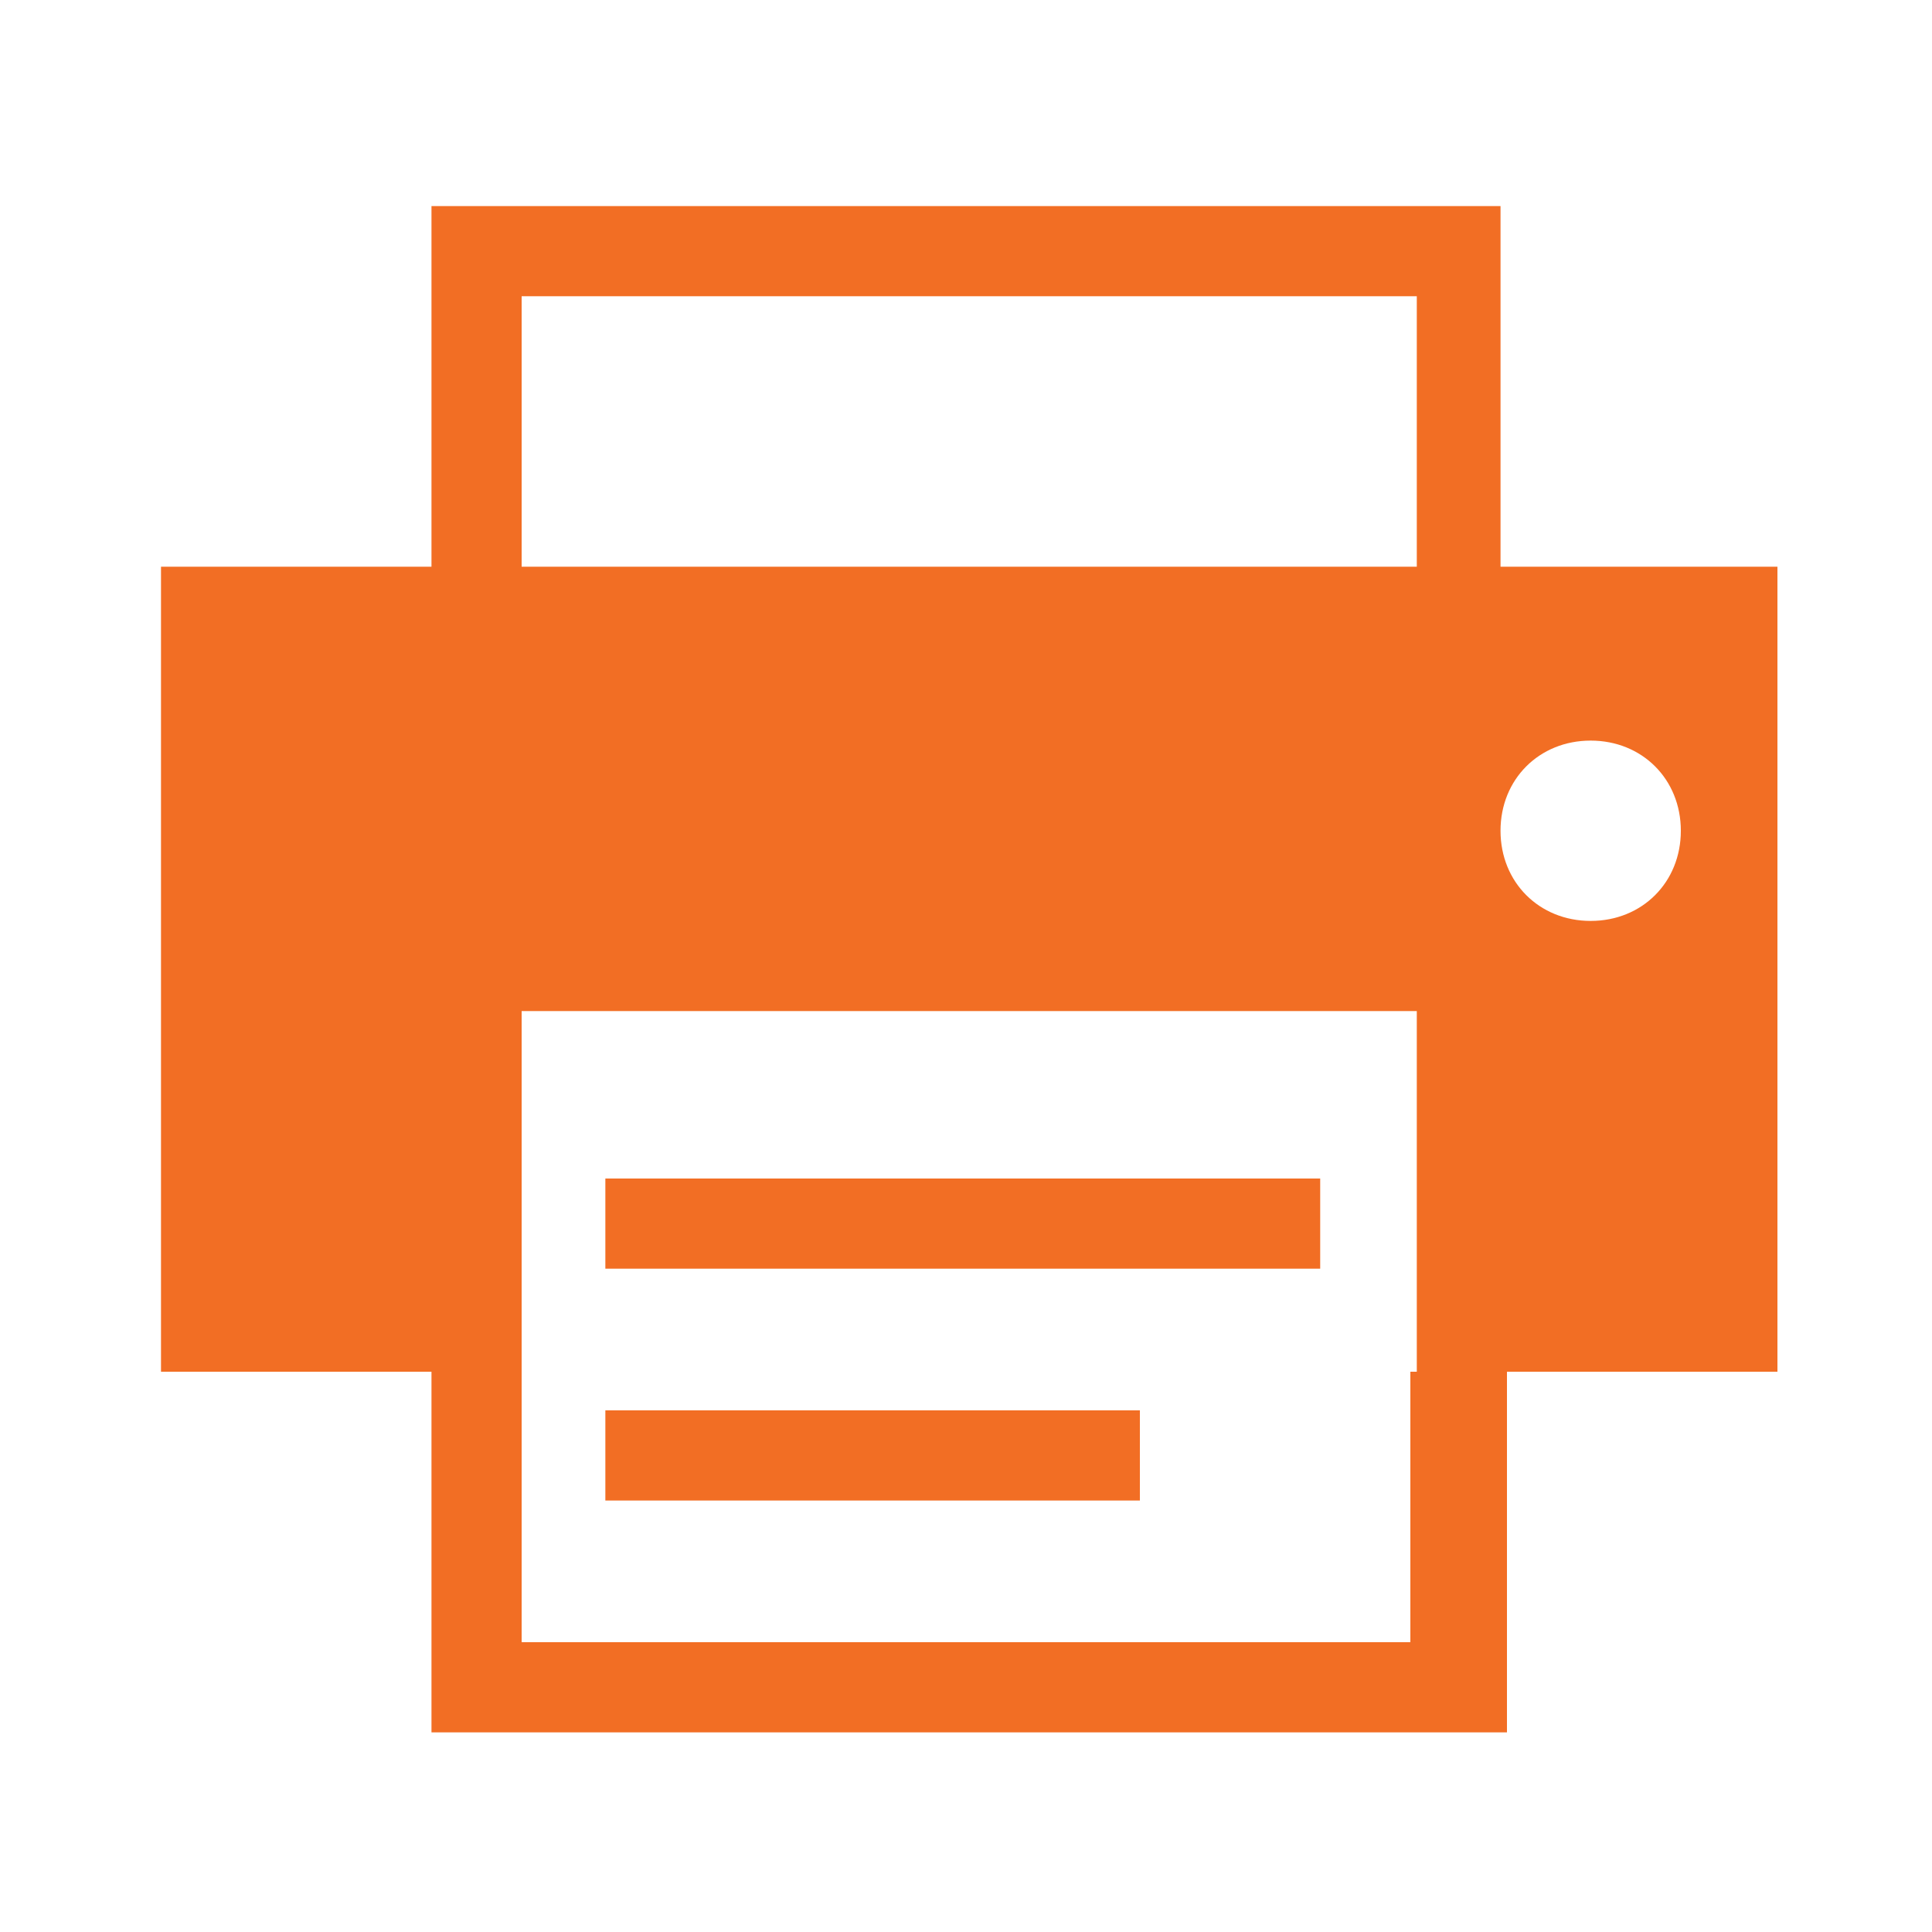 <?xml version="1.0" encoding="utf-8"?>
<!-- Generator: Adobe Illustrator 24.1.1, SVG Export Plug-In . SVG Version: 6.00 Build 0)  -->
<svg version="1.1" id="Layer_1" xmlns="http://www.w3.org/2000/svg" xmlns:xlink="http://www.w3.org/1999/xlink" x="0px" y="0px"
	 viewBox="0 0 30 30" style="enable-background:new 0 0 30 30;" xml:space="preserve">
<style type="text/css">
	.st0{fill:none;}
	.st1{fill:#F26E24;}
</style>
<g>
	<path class="st0" d="M8.1,21.3v4.2h13.9v-4.2v-5.6H8.1V21.3z M9.4,19.2h11.1v1.4H9.4V19.2z M9.4,21.9h8.3v1.4H9.4V21.9z"/>
	<rect x="8.1" y="4.6" class="st0" width="13.9" height="4.2"/>
	<path class="st0" d="M24.7,11.5c-0.8,0-1.4,0.6-1.4,1.4c0,0.8,0.6,1.4,1.4,1.4c0.8,0,1.4-0.6,1.4-1.4
		C26.1,12.1,25.5,11.5,24.7,11.5z"/>
	<path class="st1" d="M23.3,8.8V3.2H6.7v5.6H2.5v12.5h4.2v5.6h16.7v-5.6h4.2V8.8H23.3z M21.9,21.3v4.2H8.1v-4.2v-5.6h13.9V21.3z
		 M21.9,8.8H8.1V4.6h13.9V8.8z M24.7,14.3c-0.8,0-1.4-0.6-1.4-1.4c0-0.8,0.6-1.4,1.4-1.4c0.8,0,1.4,0.6,1.4,1.4
		C26.1,13.7,25.5,14.3,24.7,14.3z"/>
	<rect x="9.4" y="18.3" class="st1" width="11.1" height="1.4"/>
	<rect x="9.4" y="21.9" class="st1" width="8.3" height="1.4"/>
</g>
</svg>